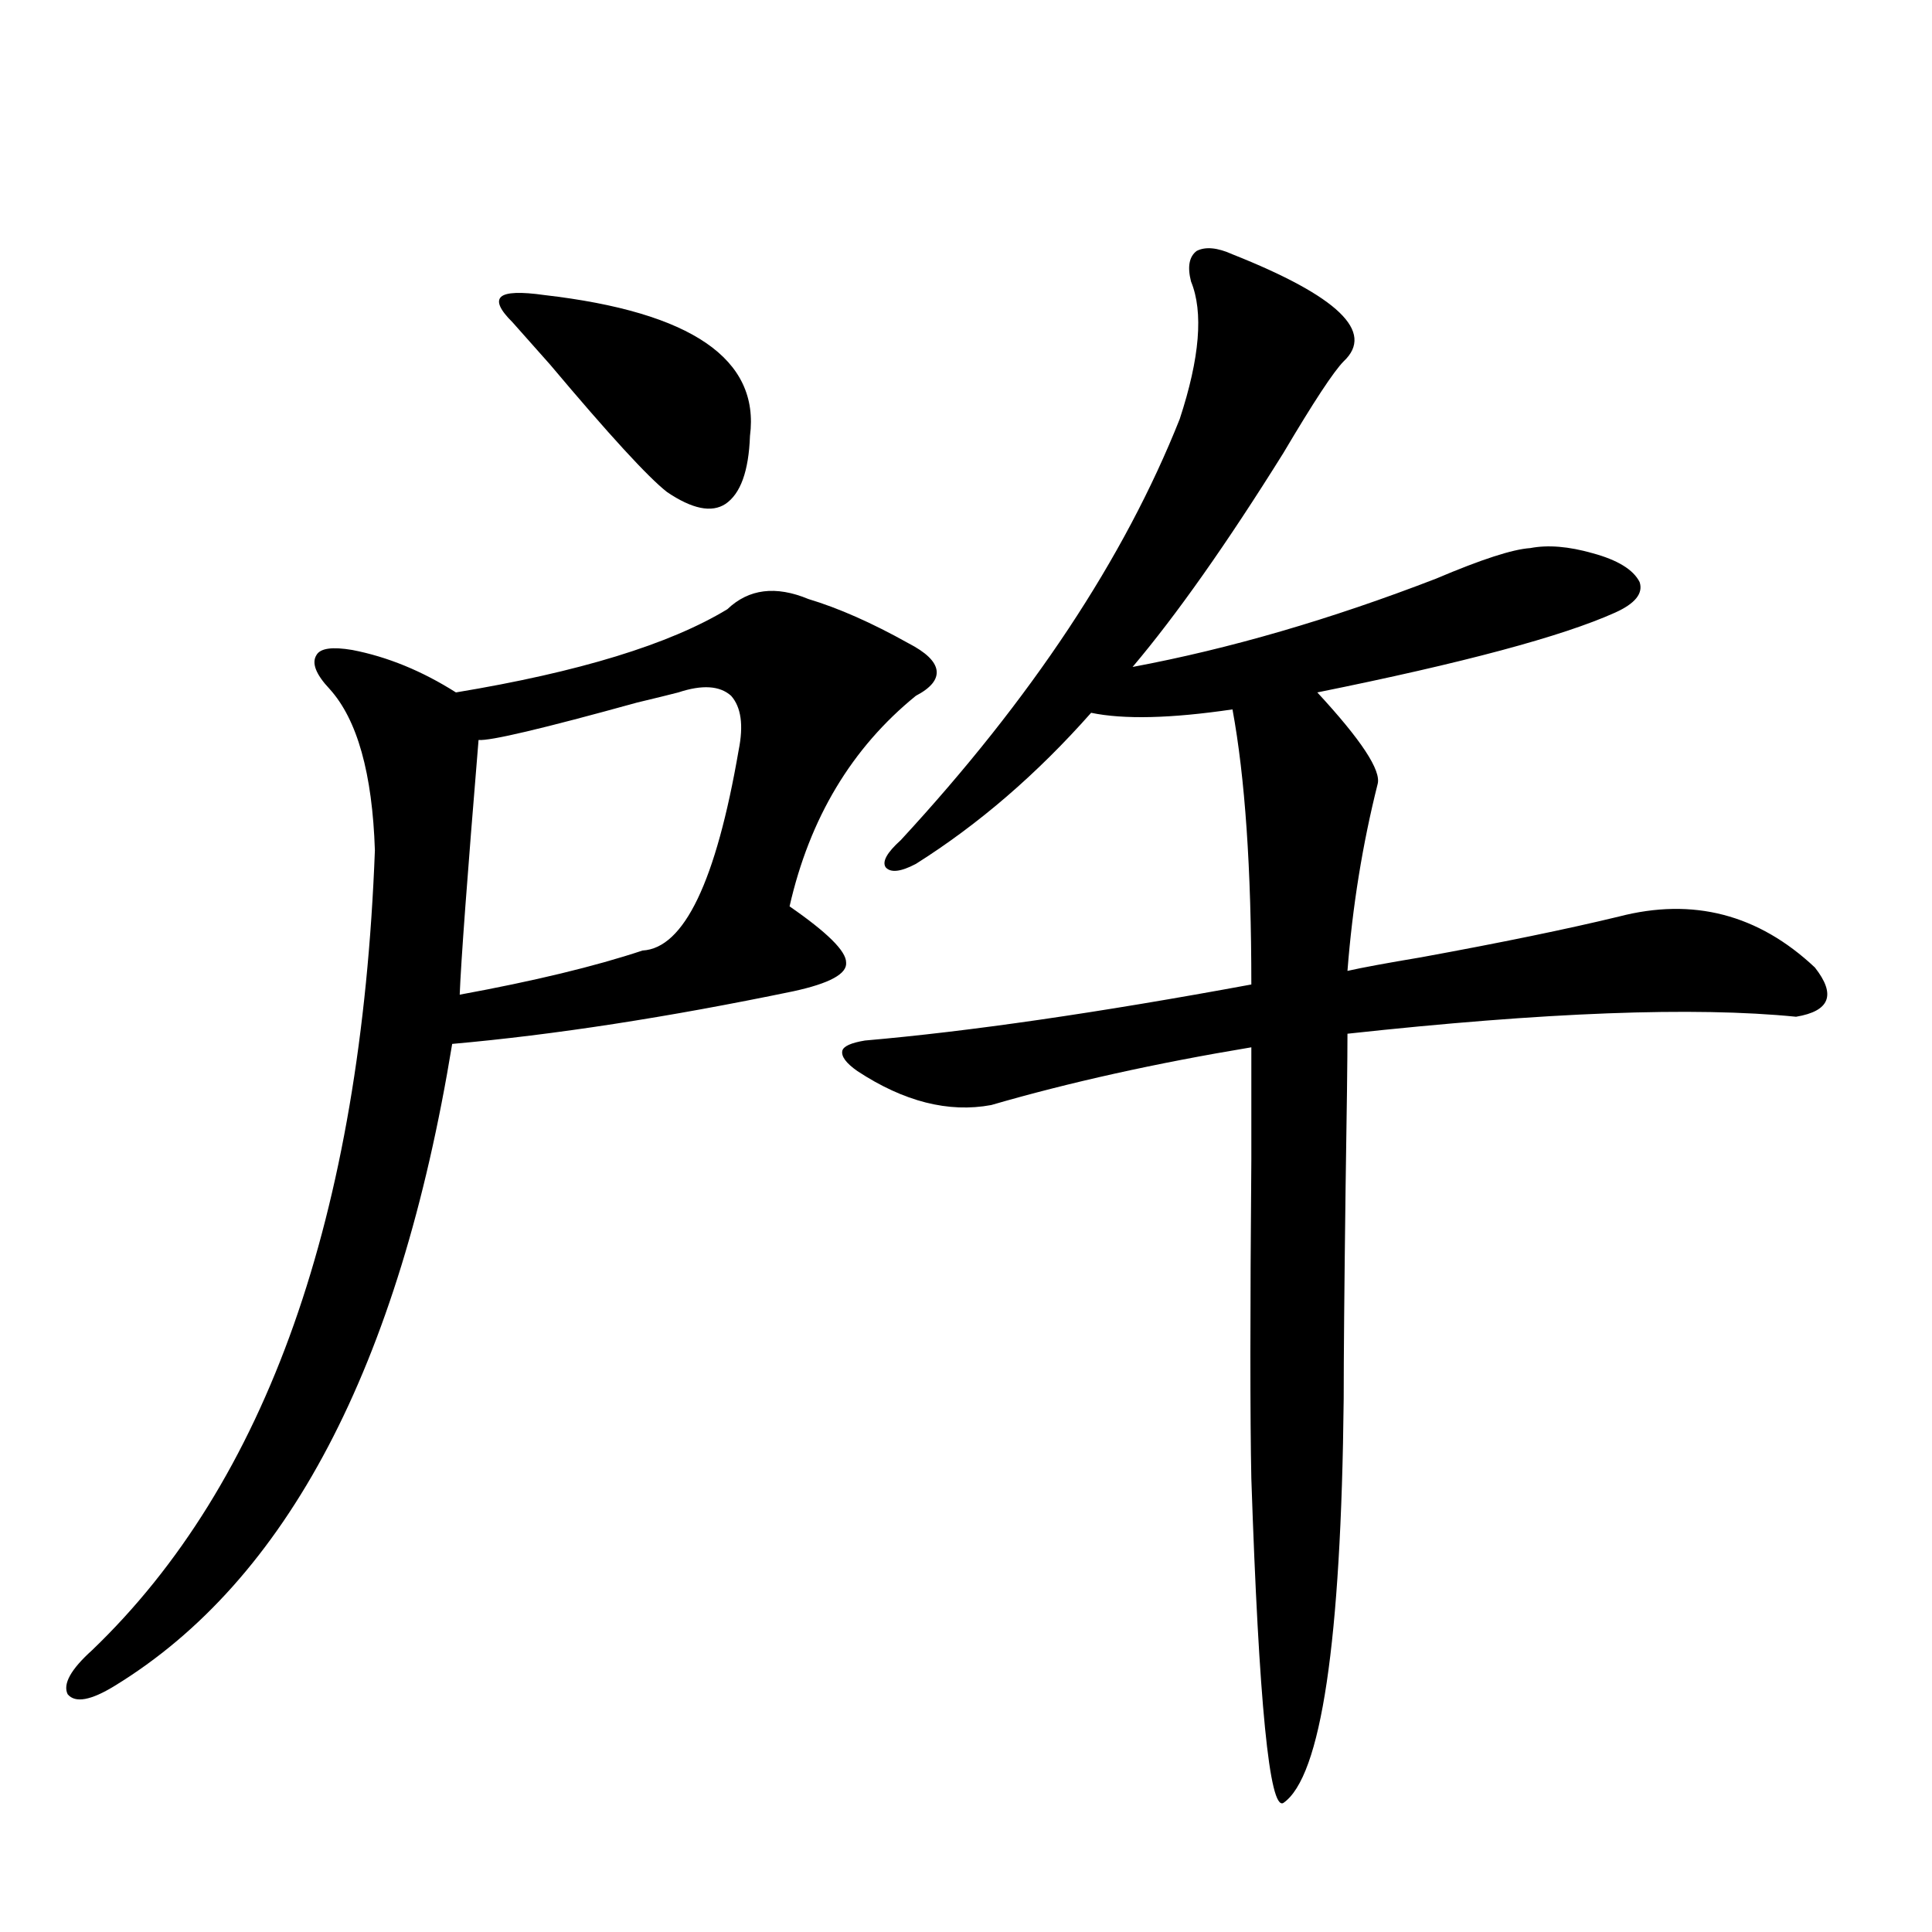 <?xml version="1.0" encoding="utf-8"?>
<!-- Generator: Adobe Illustrator 16.0.0, SVG Export Plug-In . SVG Version: 6.00 Build 0)  -->
<!DOCTYPE svg PUBLIC "-//W3C//DTD SVG 1.1//EN" "http://www.w3.org/Graphics/SVG/1.1/DTD/svg11.dtd">
<svg version="1.1" id="图层_1" xmlns="http://www.w3.org/2000/svg" xmlns:xlink="http://www.w3.org/1999/xlink" x="0px" y="0px"
	 width="1000px" height="1000px" viewBox="0 0 1000 1000" enable-background="new 0 0 1000 1000" xml:space="preserve">
<path d="M376.479,315.328c11.052-10.547,25.03-12.305,41.95-5.273c15.609,4.697,32.835,12.305,51.706,22.852
	c9.101,4.697,13.979,9.38,14.634,14.063c0.641,4.697-2.927,9.091-10.731,13.184c-33.17,26.958-54.968,63.281-65.364,108.984
	c19.512,13.486,29.268,23.154,29.268,29.004c0.641,5.864-8.46,10.849-27.316,14.941c-65.044,13.486-123.899,22.563-176.581,27.246
	c-27.316,166.992-85.531,277.734-174.63,332.227c-12.362,7.608-20.487,9.077-24.39,4.395c-2.606-5.273,1.616-12.895,12.683-22.852
	C138.101,767.388,186.88,629.4,194.044,440.133c-1.311-39.839-9.115-67.676-23.414-83.496c-7.164-7.608-9.436-13.472-6.829-17.578
	c1.951-3.516,8.125-4.395,18.536-2.637c18.201,3.516,36.097,10.849,53.657,21.973C299.728,347.848,346.556,333.497,376.479,315.328z
	 M351.113,358.395c-4.558,1.181-11.707,2.939-21.463,5.273c-48.779,13.486-76.096,19.927-81.949,19.336
	c-5.854,70.903-9.115,114.848-9.756,131.836c38.368-7.031,69.907-14.639,94.632-22.852c21.463-1.167,38.048-35.733,49.755-103.711
	c2.592-12.881,1.296-22.261-3.902-28.125C372.576,354.879,363.461,354.302,351.113,358.395z M281.847,152.731
	c76.096,8.789,111.537,33.11,106.339,72.949c-0.655,18.169-4.878,29.883-12.683,35.156c-7.164,4.697-17.24,2.637-30.243-6.152
	c-9.756-7.608-29.923-29.581-60.486-65.918c-10.411-11.714-16.92-19.034-19.512-21.973c-6.509-6.441-8.46-10.835-5.854-13.184
	C262,151.275,269.484,150.973,281.847,152.731z M637.936,131.637c54.633,21.684,73.81,40.141,57.56,55.371
	c-5.213,5.273-15.609,21.094-31.219,47.461c-29.268,46.884-55.288,83.798-78.047,110.742
	c50.075-9.366,102.437-24.609,157.069-45.703c23.414-9.956,39.664-15.23,48.779-15.82c9.101-1.758,19.832-0.879,32.194,2.637
	c13.003,3.516,21.128,8.501,24.39,14.941c1.951,5.864-2.286,11.137-12.683,15.82c-27.316,12.305-78.702,26.079-154.143,41.309
	c22.759,24.609,33.17,40.43,31.219,47.461c-7.805,31.064-13.018,63.281-15.609,96.68c7.805-1.758,20.487-4.092,38.048-7.031
	c41.615-7.608,75.761-14.639,102.437-21.094c38.368-9.956,72.193-1.167,101.461,26.367c11.052,14.063,7.805,22.563-9.756,25.488
	c-52.682-5.273-130.088-2.334-232.189,8.789c0,12.895-0.335,39.551-0.976,79.98c-0.655,51.567-0.976,87.891-0.976,108.984
	c-1.311,125.972-11.707,195.694-31.219,209.179c-7.164,4.093-12.683-51.855-16.585-167.871c-0.655-31.05-0.655-86.133,0-165.234
	c0-28.702,0-48.038,0-58.008c-49.435,8.212-94.312,18.169-134.631,29.883c-22.118,4.106-45.212-1.758-69.267-17.578
	c-5.854-4.092-8.46-7.608-7.805-10.547c0.641-2.334,4.543-4.092,11.707-5.273c53.978-4.683,120.638-14.351,199.995-29.004
	c0-59.766-3.262-107.227-9.756-142.383c-31.874,4.697-56.264,5.273-73.169,1.758c-27.972,31.641-58.215,57.719-90.729,78.223
	c-7.805,4.106-13.018,4.697-15.609,1.758c-1.951-2.925,0.641-7.608,7.805-14.063c67.636-73.238,115.76-145.898,144.387-217.969
	c10.396-31.641,12.348-55.371,5.854-71.191c-1.951-7.608-0.976-12.881,2.927-15.82C623.942,127.545,630.131,128.121,637.936,131.637
	z"/>
</svg>
